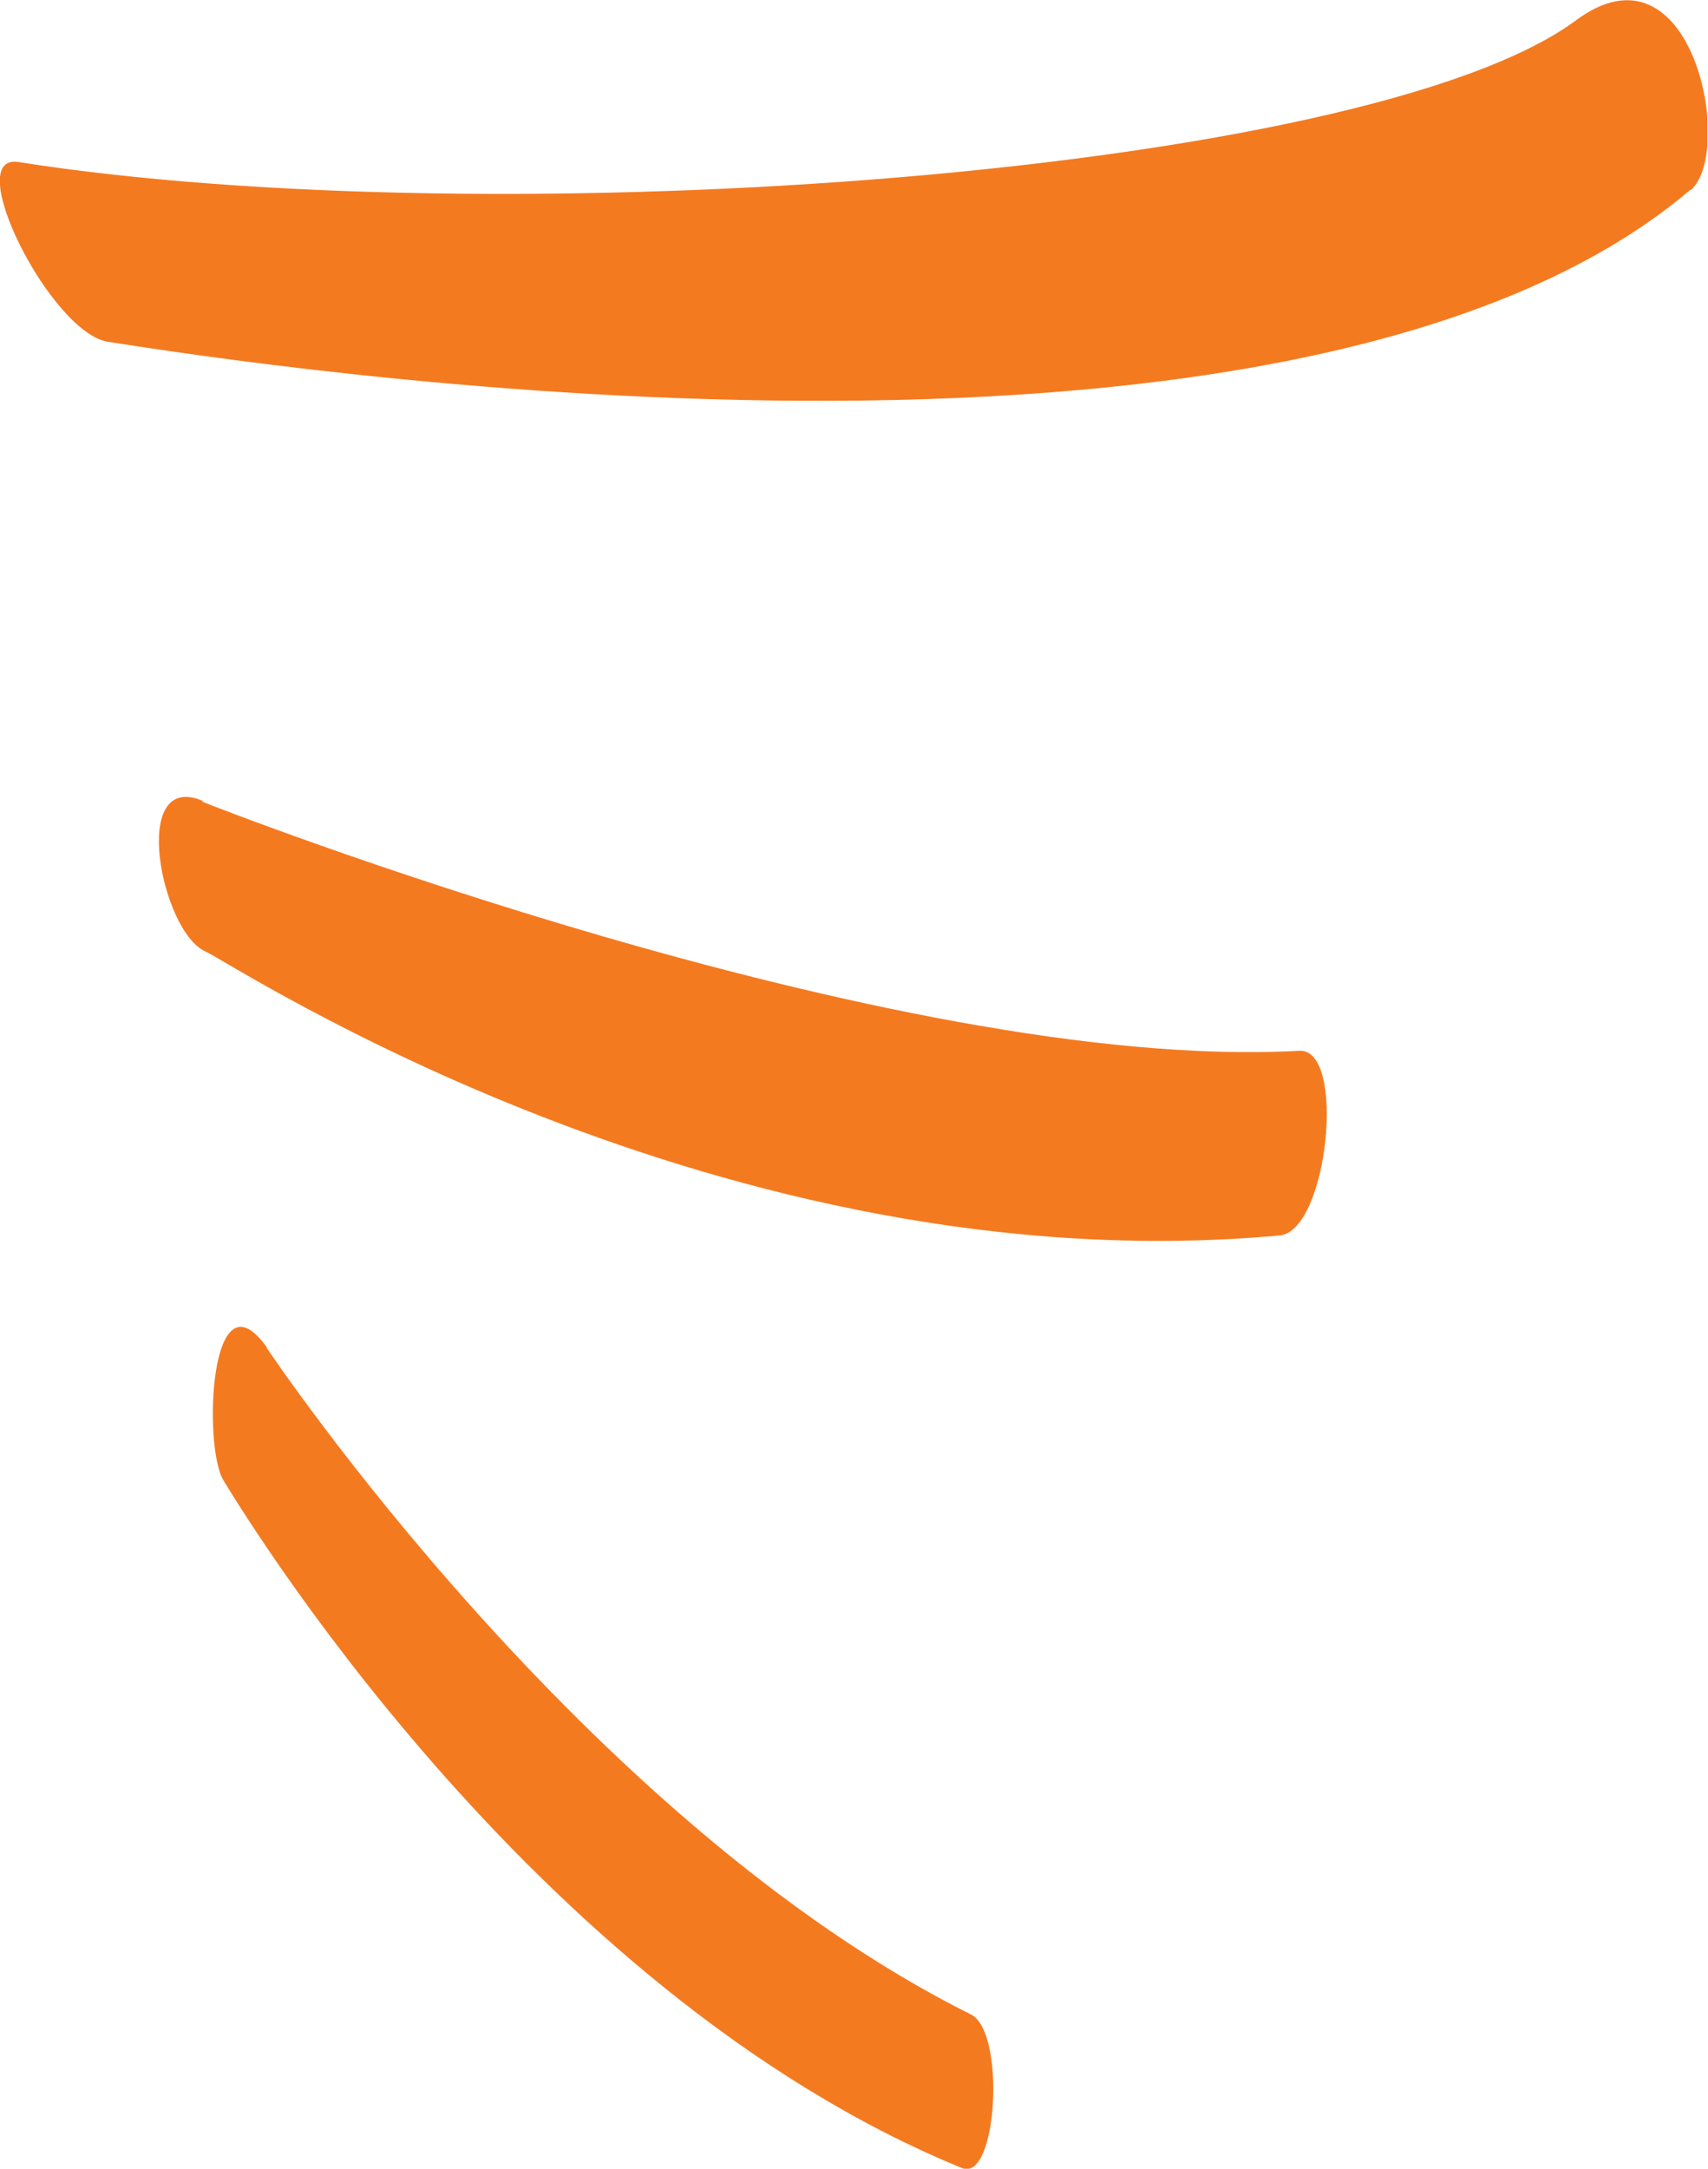 <svg viewBox="155.59 0 24.42 30.99" fill="none" xmlns="http://www.w3.org/2000/svg">
<g clip-path="url(#clip0_408_418)">
<path d="M179.76 2.71C174.075 7.553 159.094 5.187 157.132 4.884C156.312 4.752 155.031 2.194 155.851 2.315C162.667 3.387 175.116 2.508 178.119 0.293C179.79 -0.95 180.4 2.174 179.76 2.72V2.71Z" fill="#F47A20"></path>
<path d="M158.483 11.456C158.573 11.496 168.361 15.338 174.165 15.015C174.846 14.974 174.576 17.593 173.885 17.654C165.889 18.382 158.904 13.761 158.533 13.599C157.893 13.326 157.432 10.991 158.493 11.446L158.483 11.456Z" fill="#F47A20"></path>
<path d="M159.404 19.261C159.444 19.322 163.938 26.025 169.472 28.786C169.972 29.028 169.852 31.192 169.342 30.98C163.147 28.442 158.964 21.445 158.784 21.152C158.493 20.677 158.583 18.108 159.404 19.251V19.261Z" fill="#F47A20"></path>
</g>
<defs>
<clipPath id="clip0_408_418">
<rect width="180" height="31" fill="white"></rect>
</clipPath>
</defs>
</svg>